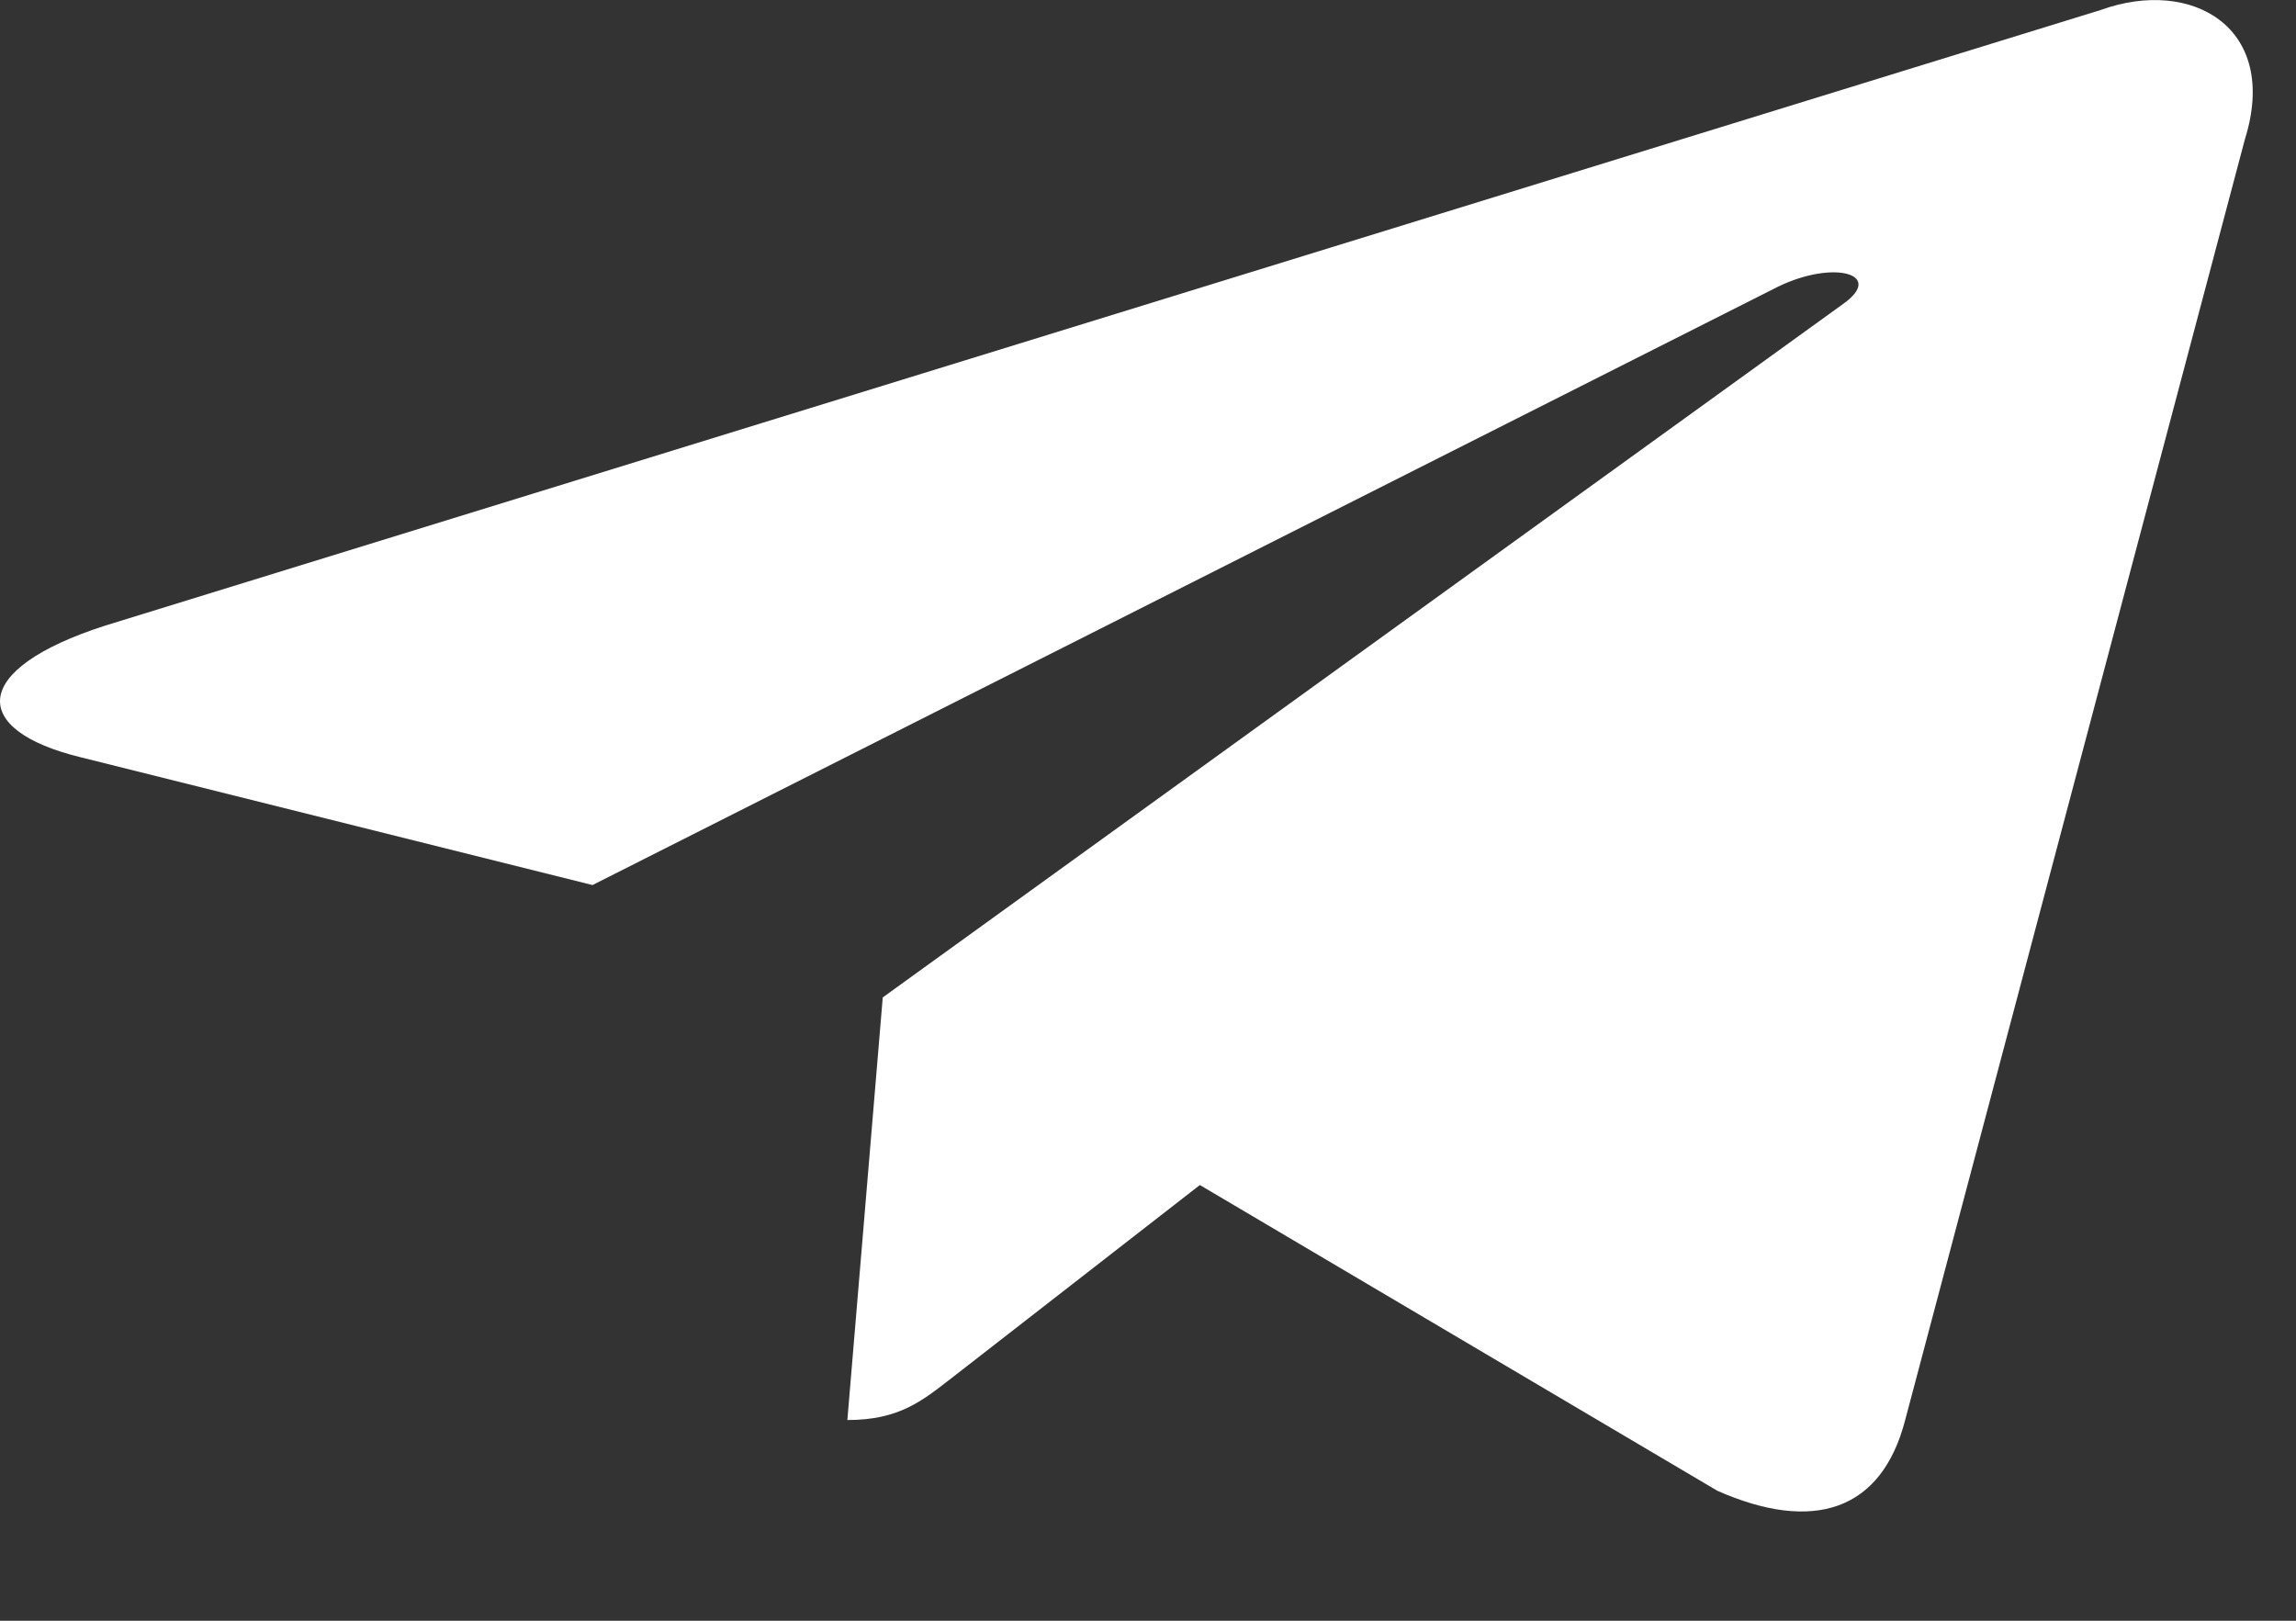 <?xml version="1.0" encoding="UTF-8"?> <svg xmlns="http://www.w3.org/2000/svg" width="17" height="12" viewBox="0 0 17 12" fill="none"><rect x="0" y="0" width="17" height="12" fill="#333333" stroke="none"/> <path d="M15.554 0.074L0.779 4.632C-0.229 4.956 -0.224 5.406 0.594 5.606L4.387 6.553L13.164 2.123C13.579 1.921 13.958 2.03 13.646 2.251L6.536 7.385H6.534L6.536 7.386L6.274 10.514C6.657 10.514 6.826 10.373 7.041 10.207L8.884 8.774L12.716 11.038C13.423 11.35 13.931 11.19 14.106 10.515L16.622 1.03C16.88 0.204 16.228 -0.17 15.554 0.074Z" fill="white"></path> </svg> 